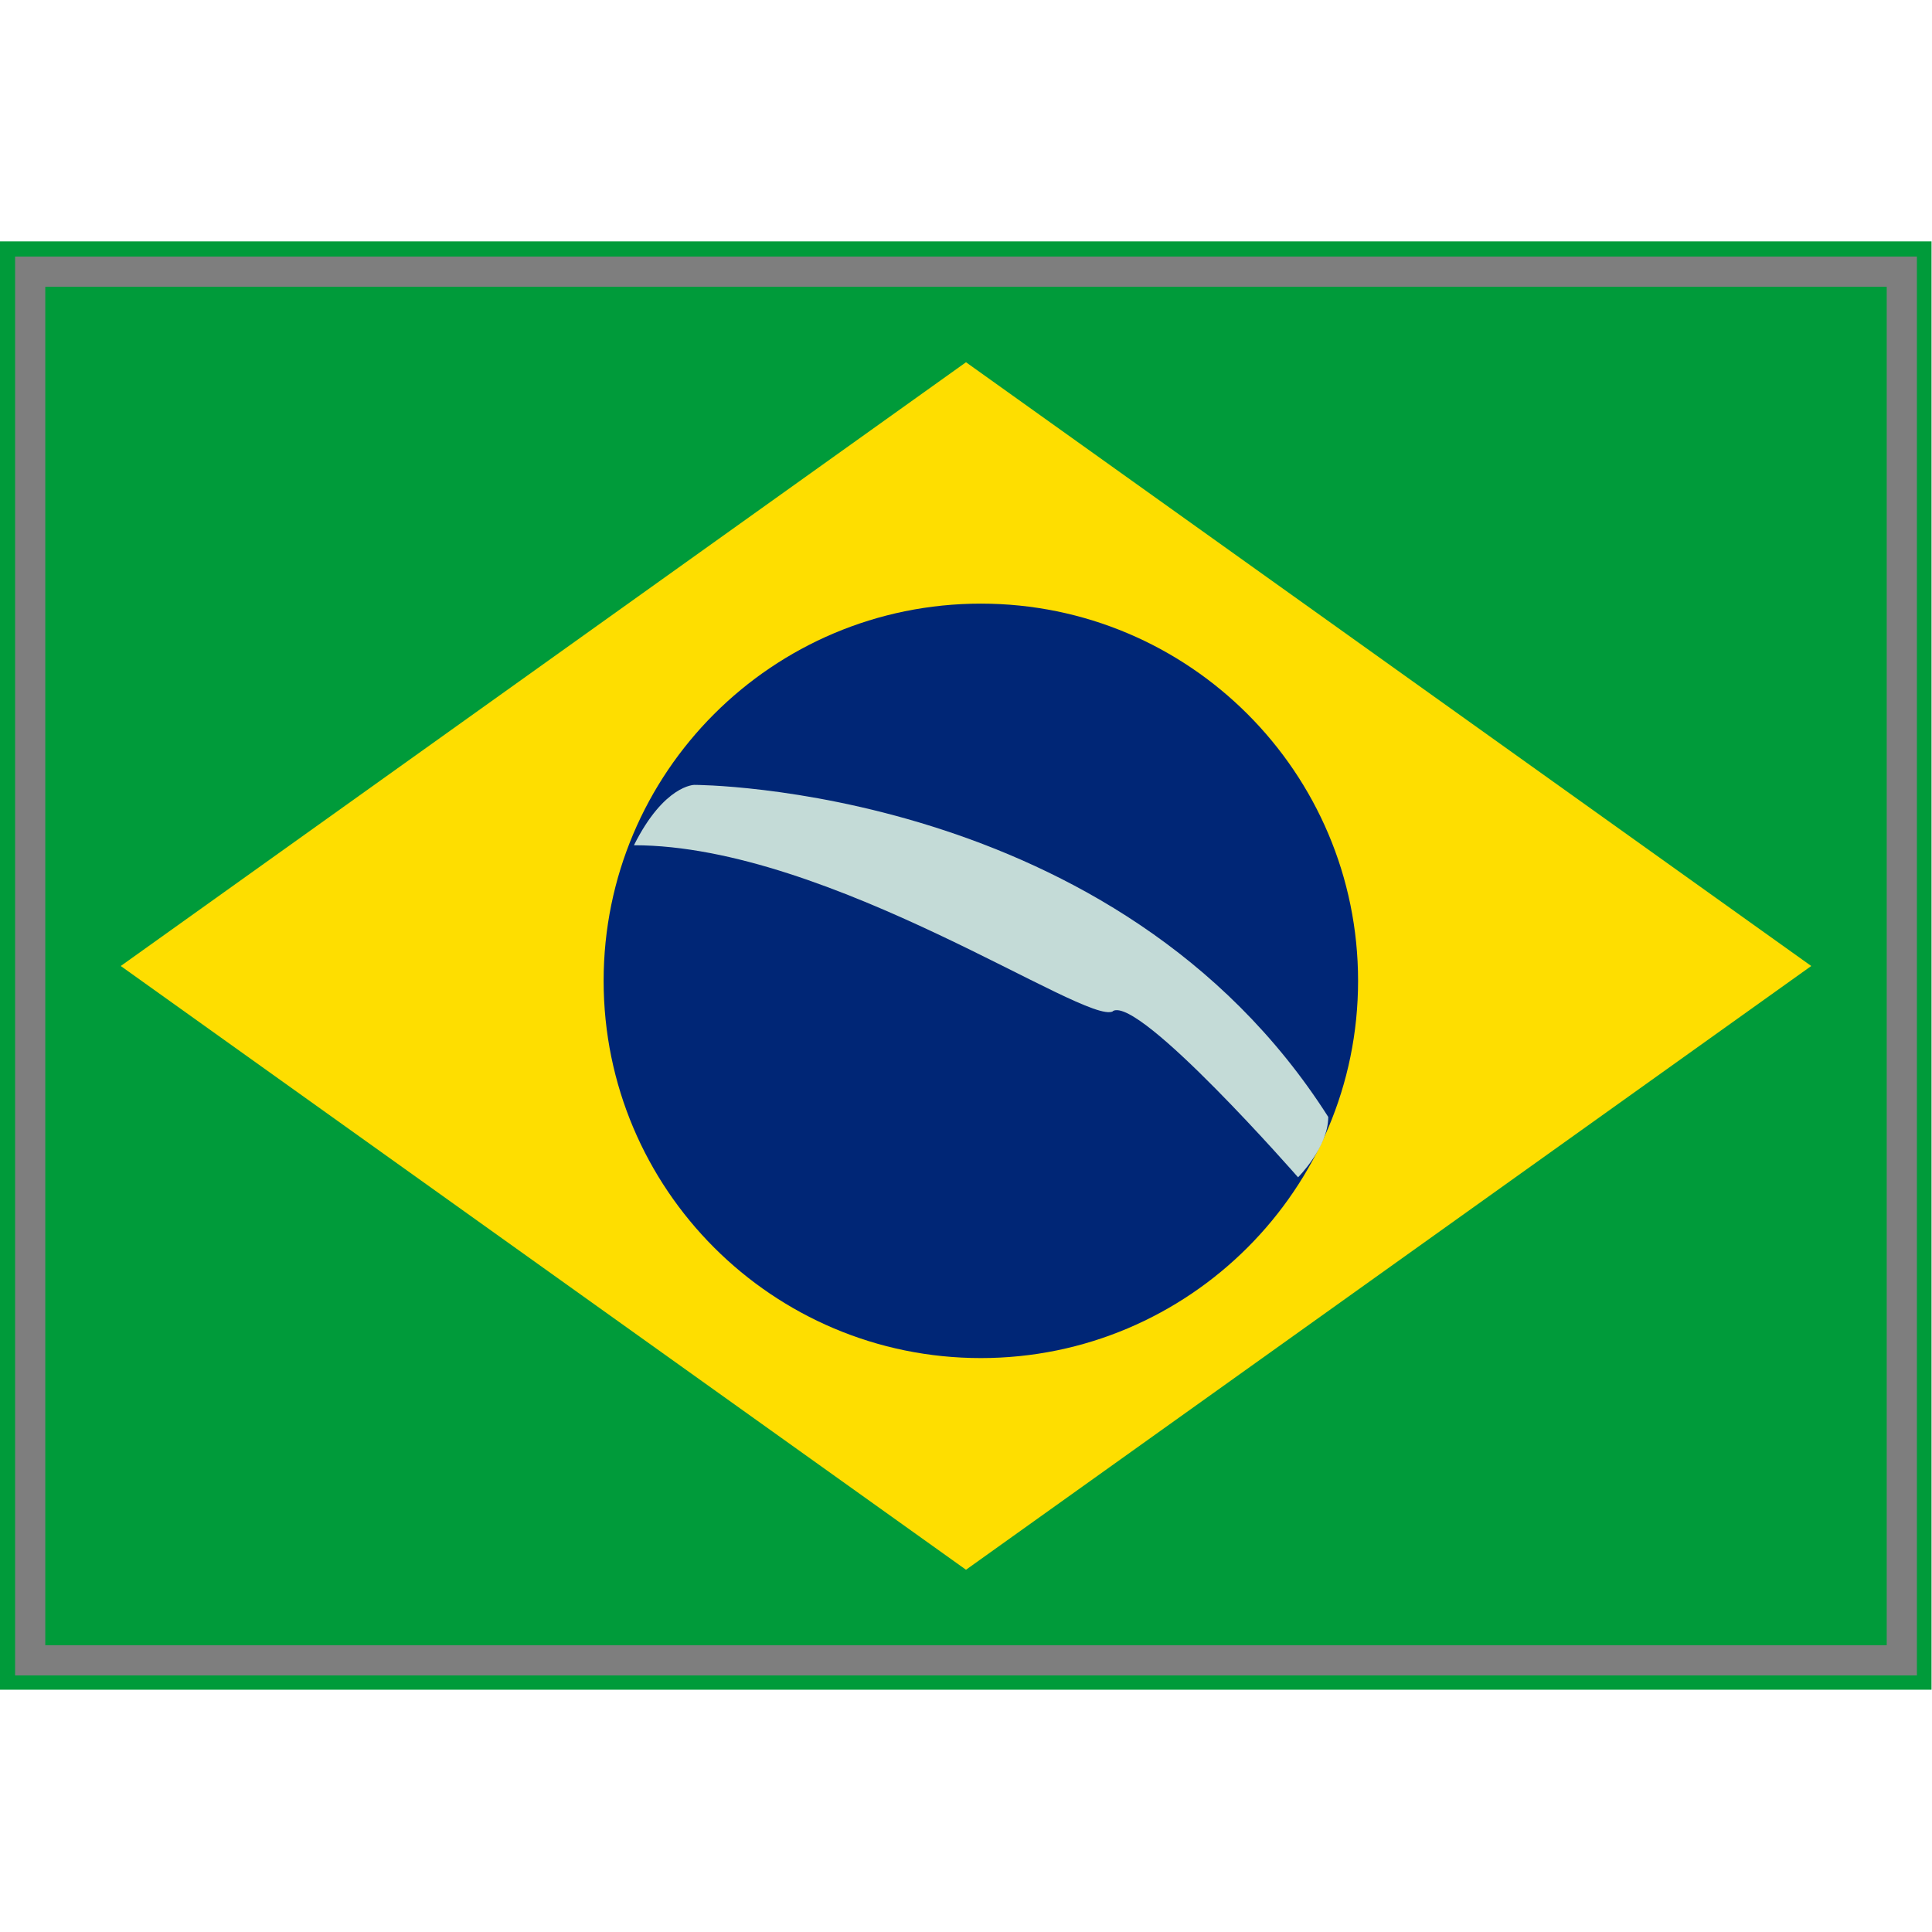 <?xml version="1.0" encoding="UTF-8" standalone="yes"?>
<svg version="1.1" width="64" height="64" color-interpolation="linearRGB"
     xmlns:svg="http://www.w3.org/2000/svg" xmlns="http://www.w3.org/2000/svg">
 <g>
  <path style="fill:#009b3a"
        d="M1 9H63V55H1V9z"
        transform="matrix(1.032,0,0,1.043,-1.032,-1.391)"
  />
  <path style="fill:#fede00"
        d="M32 12L60 32L32 52L4 32L32 12z"
  />
  <path style="fill:#002676"
        d="M32 16C23.16 16 16 23.16 16 32C16 40.83 23.16 48 32 48C40.83 48 48 40.83 48 32C48 23.16 40.83 16 32 16z"
        transform="matrix(0.781,0,0,0.781,7.5,7.5)"
  />
  <path style="fill:#c4dbd7"
        d="M23 26C23 26 37 26 44 37C44 38 43 39 43 39C43 39 37.76 33.01 36.87 33.49C36.87 33.49 36.87 33.49 36.87 33.5C36 34 27.5 28 21 28C22 26 23 26 23 26z"
  />
  <path style="fill:none; stroke:#7e7e7e; stroke-width:1"
        d="M1 9H63V55H1V9z"
  />
 </g>
</svg>
